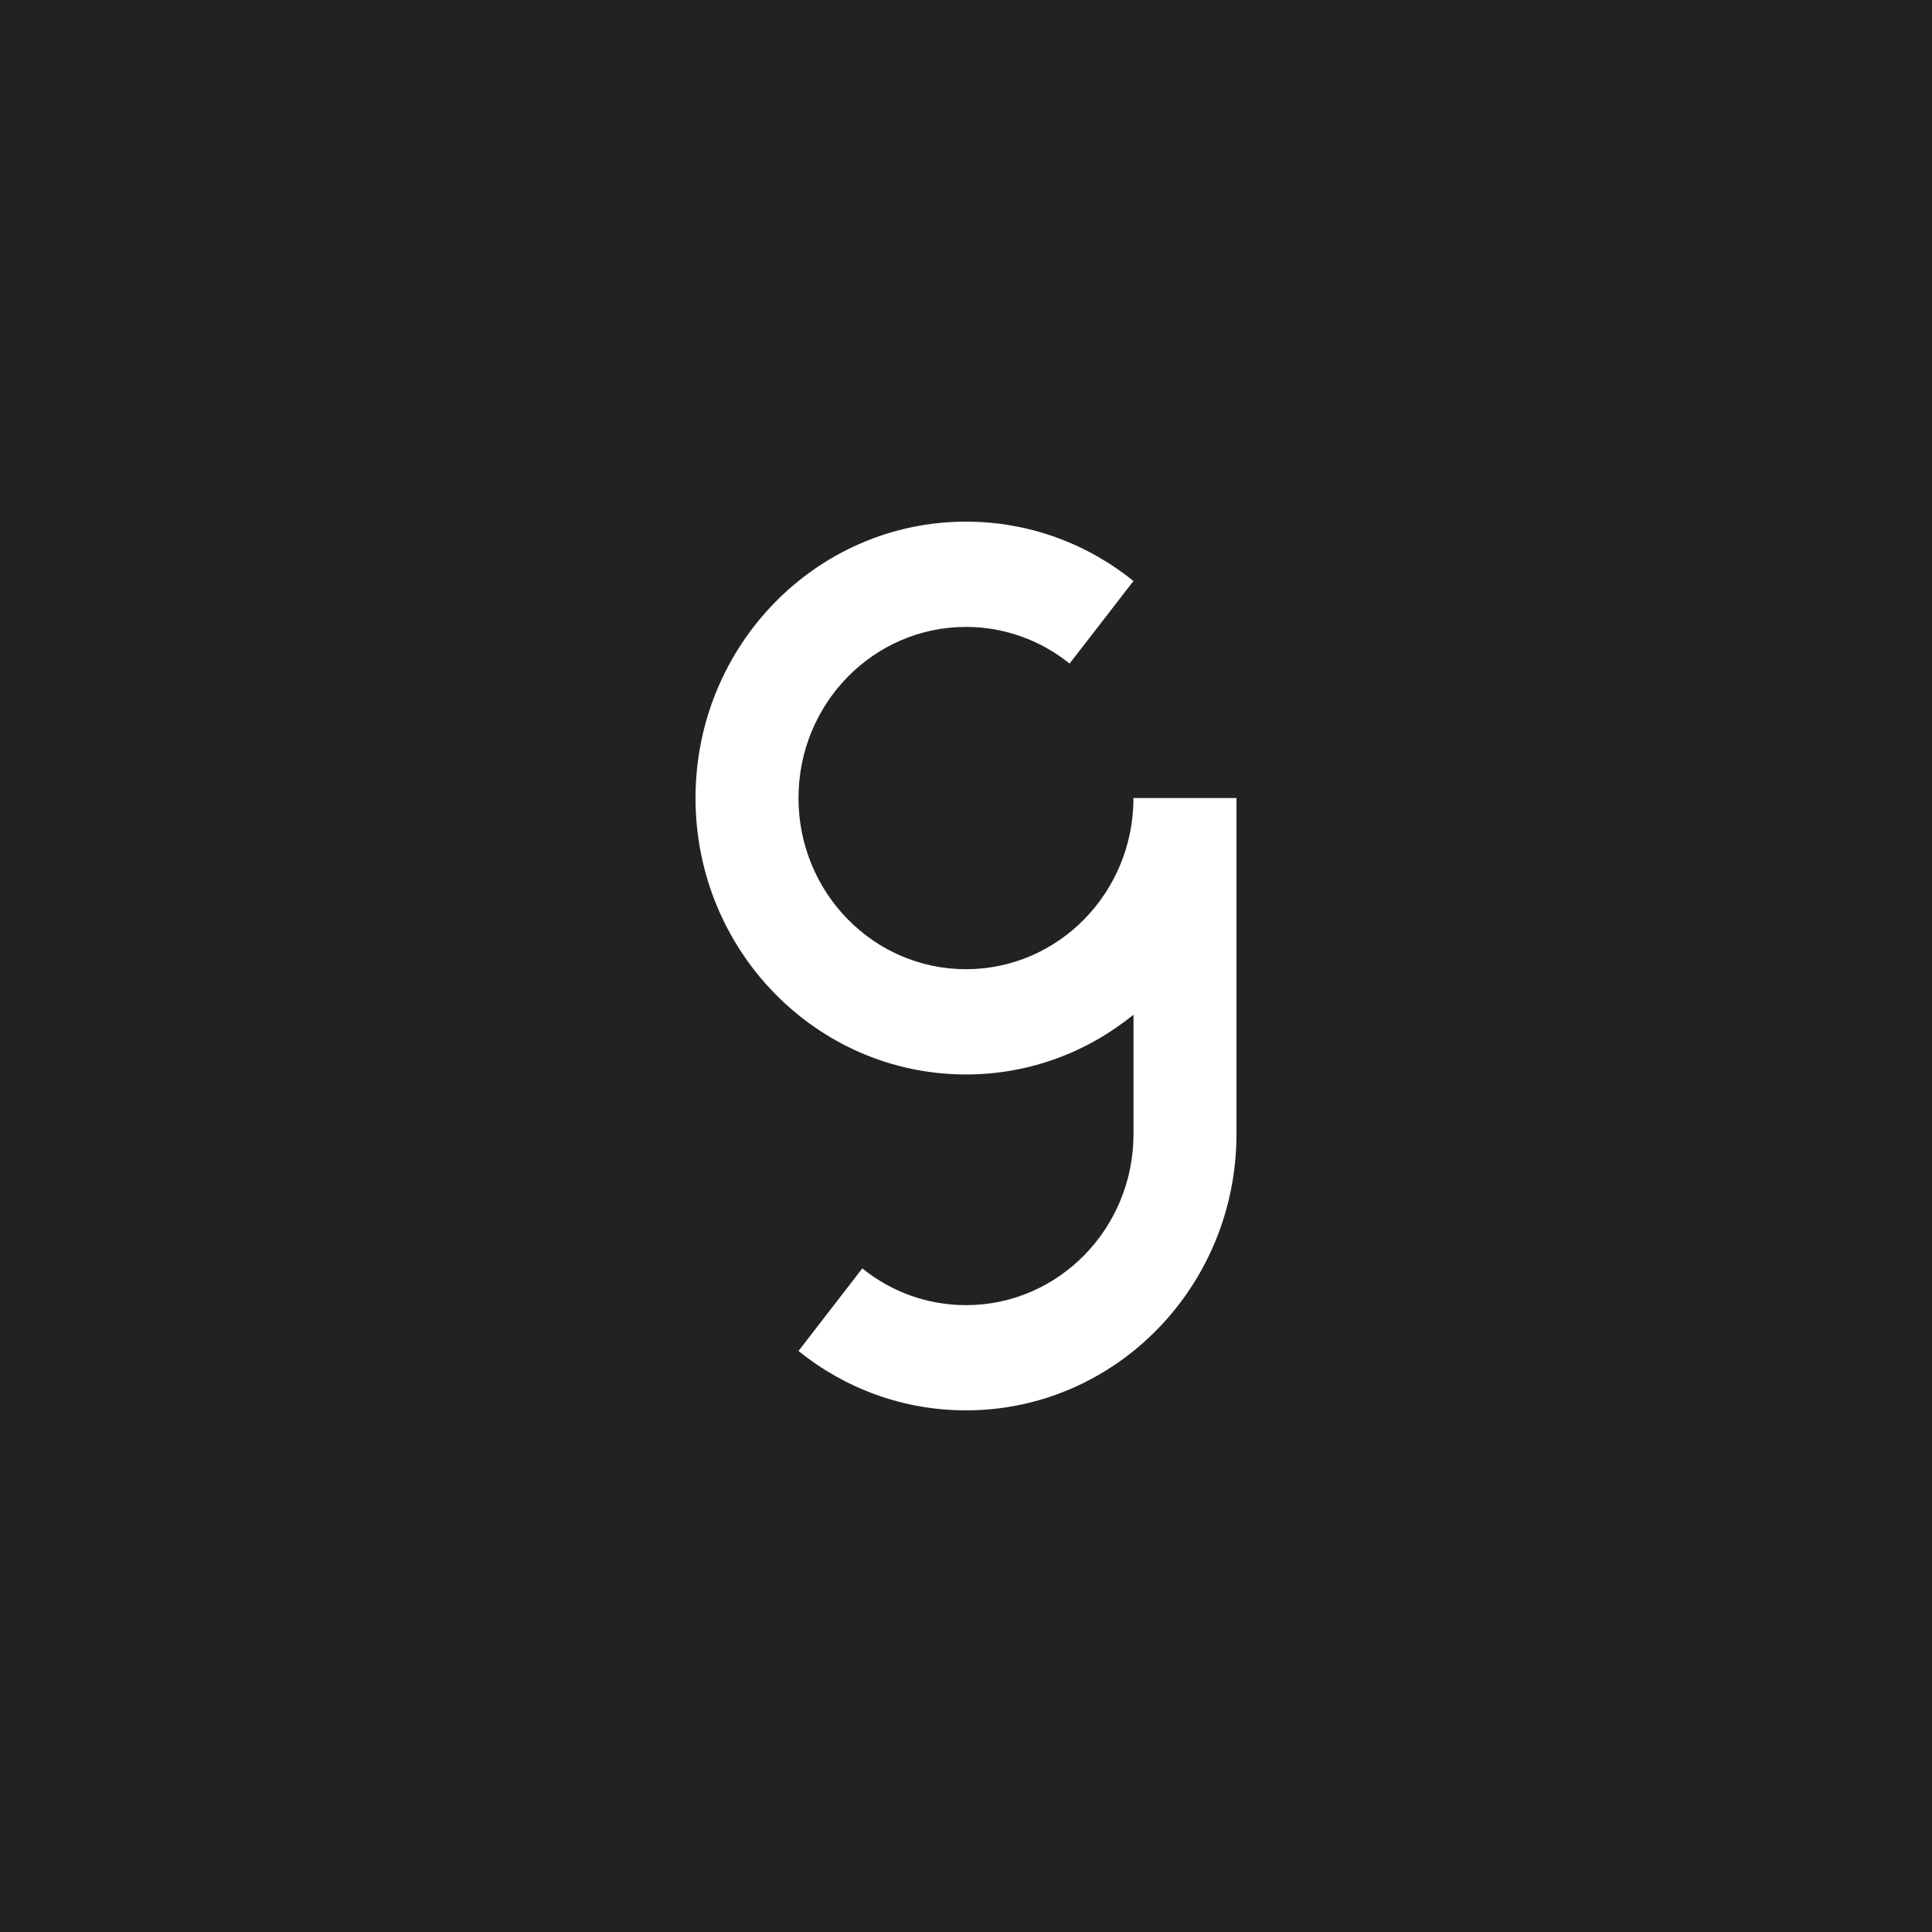 <?xml version="1.0" encoding="UTF-8"?>
<svg xmlns="http://www.w3.org/2000/svg" width="100" height="100" viewBox="0 0 100 100" fill="none">
  <rect width="100" height="100" fill="#222222"></rect>
  <path d="M41.33 69.927C43.714 71.851 46.726 73 49.999 73C57.732 73 64 66.595 64 58.693V41.307H58.668C58.668 46.199 54.786 50.166 49.999 50.166C45.211 50.166 41.33 46.199 41.33 41.307C41.33 36.415 45.211 32.449 49.999 32.449C52.022 32.449 53.885 33.159 55.361 34.346L58.668 30.073C56.284 28.149 53.271 27 49.999 27C42.268 27 36 33.407 36 41.307C36 49.207 42.268 55.614 50.001 55.614C53.286 55.614 56.284 54.456 58.67 52.521V58.695C58.67 63.587 54.789 67.554 50.001 67.554C47.973 67.554 46.11 66.844 44.632 65.652" fill="white"></path>
</svg>
